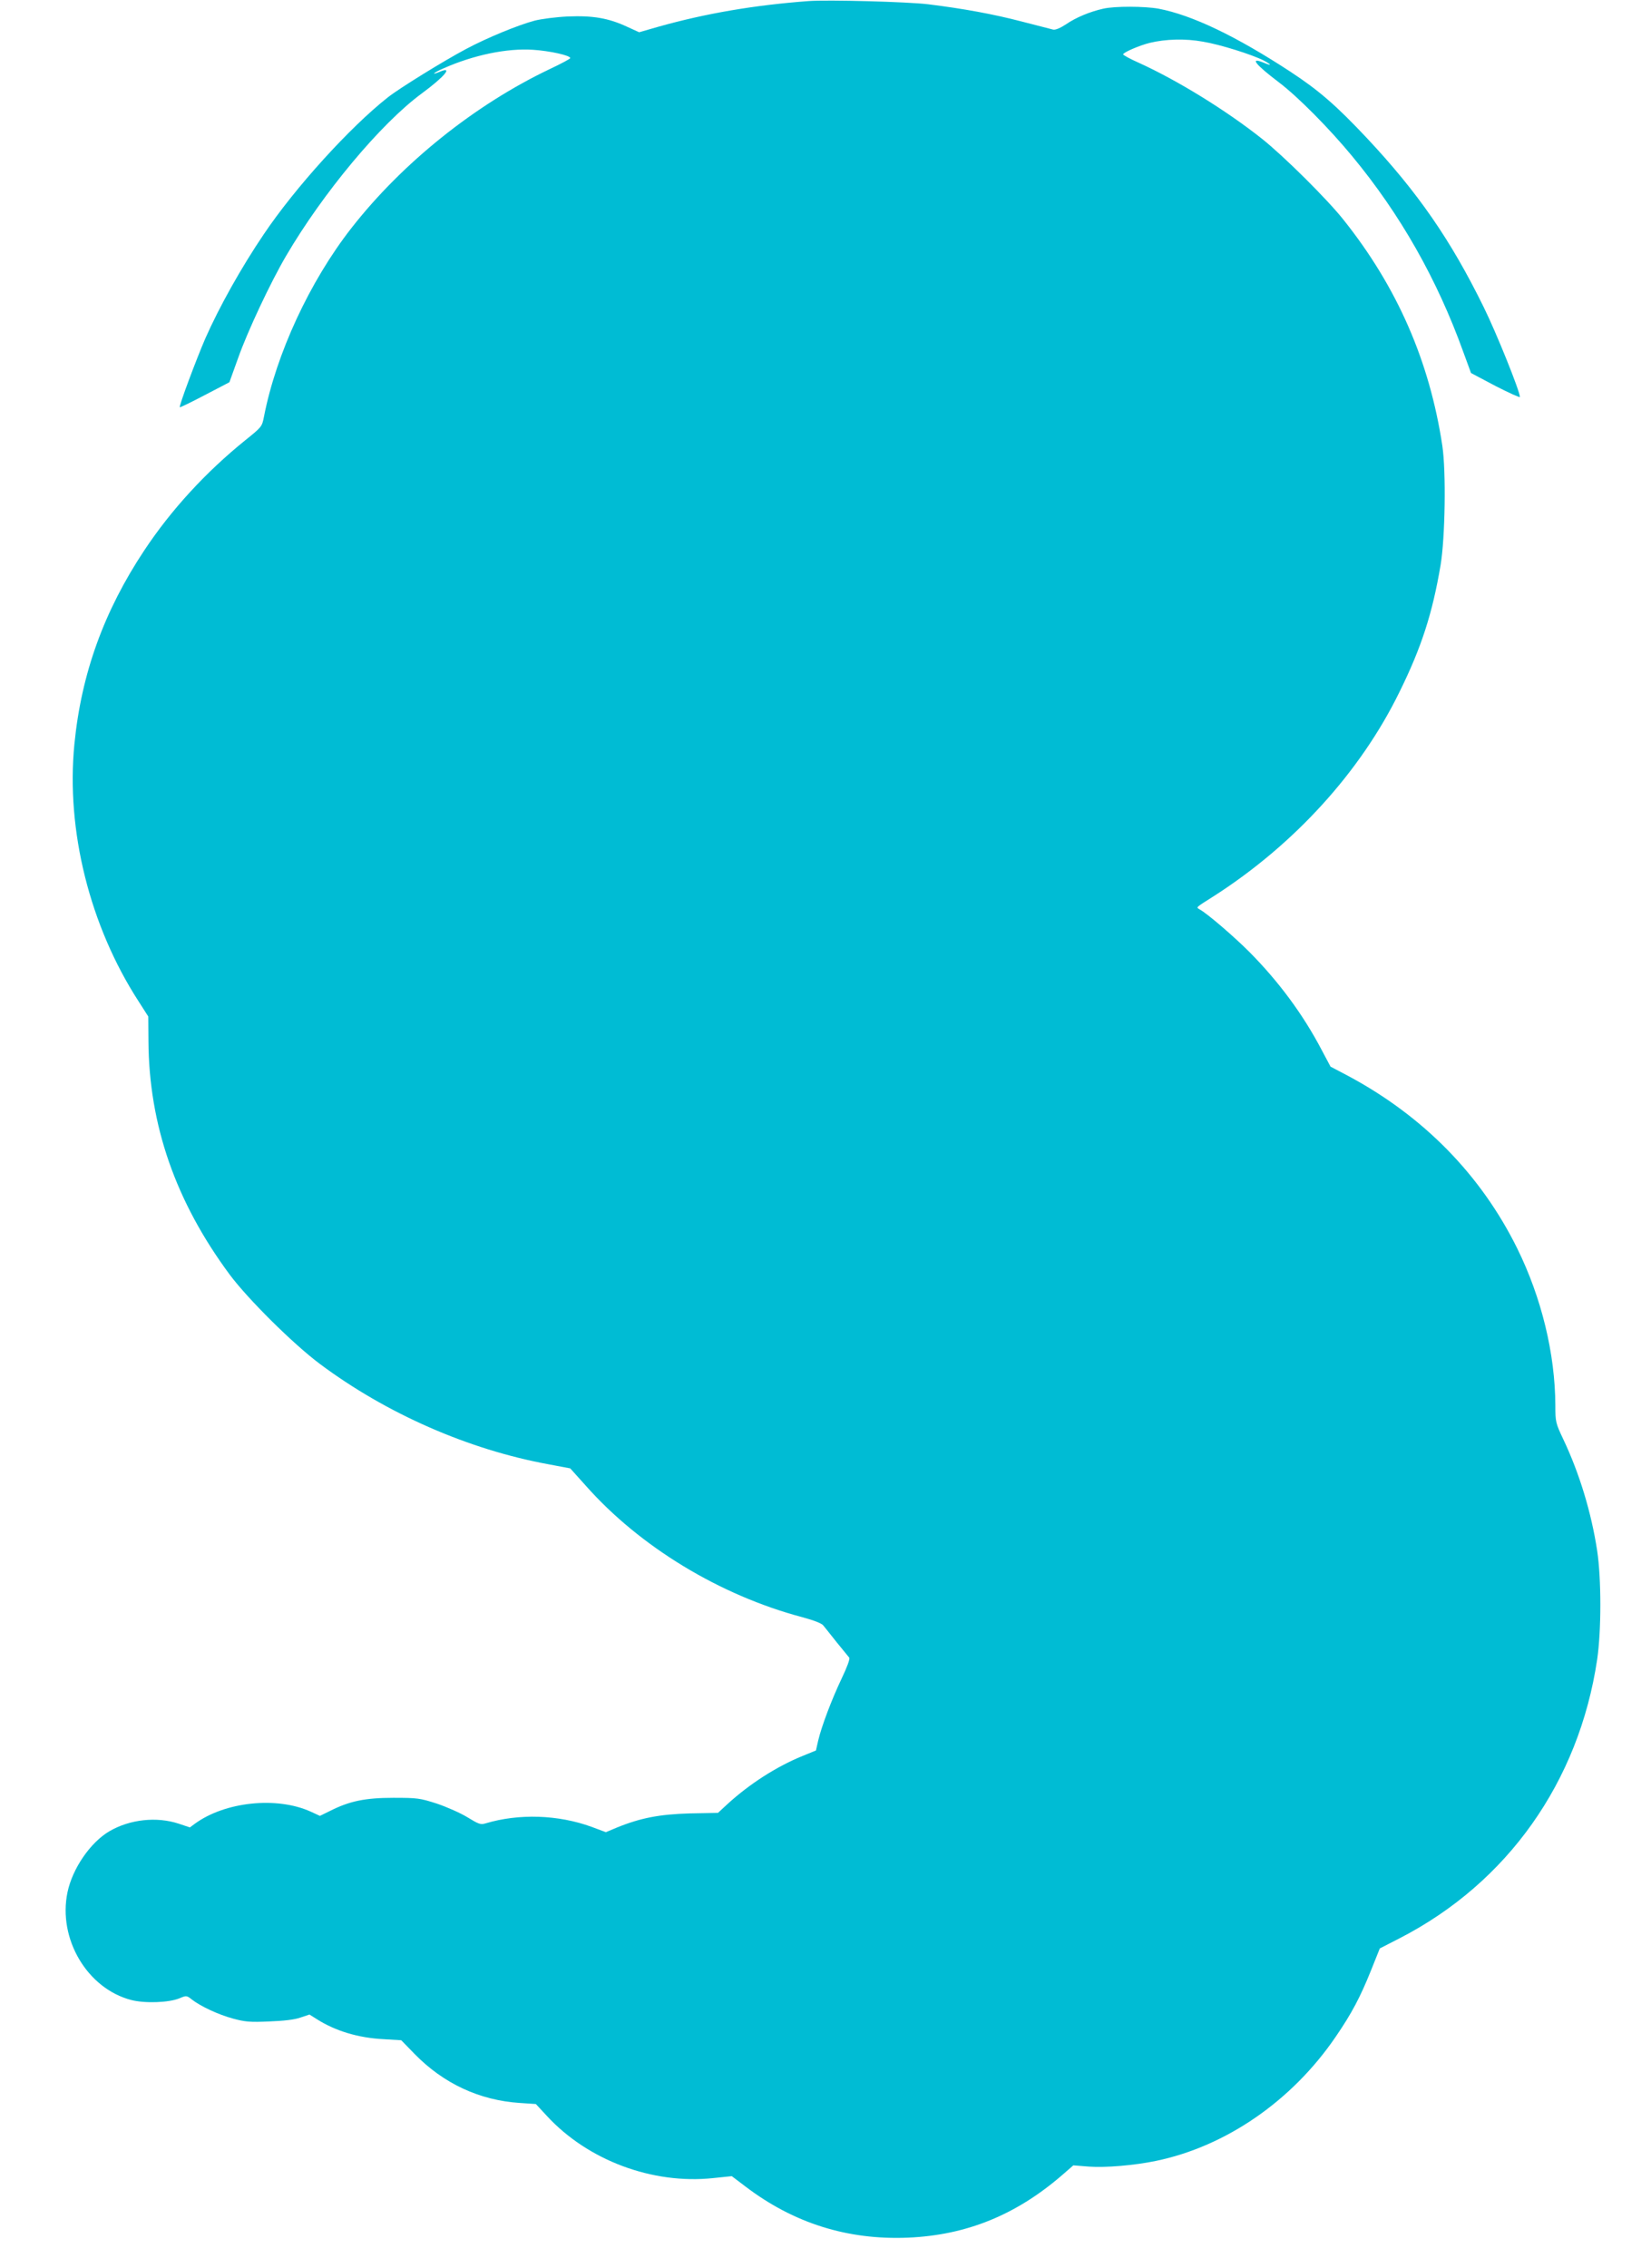 <?xml version="1.0" standalone="no"?>
<!DOCTYPE svg PUBLIC "-//W3C//DTD SVG 20010904//EN"
 "http://www.w3.org/TR/2001/REC-SVG-20010904/DTD/svg10.dtd">
<svg version="1.0" xmlns="http://www.w3.org/2000/svg"
 width="932pt" height="1280pt" viewBox="0 0 932 1280"
 preserveAspectRatio="xMidYMid meet">
<g transform="translate(0,1280) scale(0.1,-0.1)"
fill="#00bcd4" stroke="none">
<path d="M4565 12794 c-307 -23 -578 -69 -849 -145 l-108 -31 -68 31 c-105 49
-194 64 -335 58 -66 -3 -149 -14 -185 -23 -95 -25 -270 -97 -390 -161 -126
-67 -377 -222 -440 -272 -214 -168 -525 -511 -701 -773 -126 -186 -251 -409
-330 -588 -49 -113 -150 -382 -144 -388 2 -2 66 29 142 69 l138 72 49 136 c54
153 184 429 271 577 208 355 534 746 765 916 129 95 179 155 105 124 -56 -24
-40 -7 18 18 171 76 360 115 507 105 93 -6 211 -32 209 -47 0 -4 -52 -32 -116
-62 -422 -201 -832 -529 -1120 -898 -235 -301 -424 -709 -493 -1064 -11 -56
-13 -58 -105 -132 -223 -180 -418 -392 -570 -621 -228 -343 -356 -697 -395
-1094 -48 -487 87 -1026 362 -1451 l55 -86 1 -139 c3 -473 153 -905 459 -1318
102 -137 358 -391 508 -503 376 -281 839 -484 1292 -567 l122 -23 89 -99 c305
-344 757 -618 1222 -741 66 -18 110 -35 118 -47 8 -10 42 -52 75 -94 34 -42
66 -81 71 -87 5 -7 -11 -51 -42 -116 -58 -122 -114 -271 -133 -351 l-13 -57
-76 -31 c-147 -60 -298 -157 -423 -271 l-54 -50 -159 -3 c-170 -5 -277 -25
-412 -80 l-62 -26 -80 30 c-189 69 -411 76 -598 20 -29 -9 -39 -5 -103 34 -39
24 -116 58 -172 77 -97 31 -109 33 -247 33 -160 0 -248 -19 -357 -74 l-57 -28
-52 24 c-192 87 -485 56 -655 -69 l-27 -20 -63 21 c-124 41 -276 25 -392 -43
-107 -63 -208 -210 -236 -344 -55 -263 112 -544 360 -608 77 -20 214 -15 273
10 38 16 40 16 70 -8 51 -39 150 -85 232 -107 66 -18 96 -21 203 -16 82 3 144
10 177 22 l51 17 43 -27 c104 -66 234 -105 375 -112 l100 -6 75 -77 c163 -167
366 -262 595 -277 l90 -6 63 -68 c231 -250 595 -386 937 -350 l106 11 78 -59
c271 -206 575 -302 916 -288 331 14 611 128 872 354 l62 54 88 -7 c93 -7 258
7 378 32 396 82 768 339 1014 699 92 134 140 226 200 375 l50 125 113 58 c608
313 1011 882 1114 1572 24 163 24 457 0 615 -33 216 -100 436 -191 628 -43 91
-45 98 -45 191 -1 292 -78 608 -215 886 -205 415 -530 747 -957 975 l-97 51
-49 92 c-106 203 -245 390 -411 557 -86 86 -237 216 -280 239 -19 12 -25 7 84
76 453 291 825 700 1045 1150 124 251 186 443 232 715 26 154 32 528 10 675
-72 476 -254 894 -558 1275 -92 116 -337 359 -459 456 -204 162 -479 331 -697
430 -48 21 -87 43 -88 47 0 11 93 51 150 65 91 22 201 25 300 7 97 -16 275
-72 343 -106 47 -25 48 -33 1 -13 -82 34 -50 -8 86 -111 108 -82 284 -260 412
-415 273 -329 481 -697 628 -1105 l44 -120 138 -73 c76 -39 138 -67 138 -62 0
32 -134 365 -205 508 -186 379 -372 647 -659 953 -174 185 -270 268 -431 374
-309 202 -556 320 -745 356 -78 14 -247 15 -312 0 -76 -17 -155 -50 -210 -88
-32 -21 -60 -33 -73 -30 -11 3 -90 23 -175 45 -165 43 -330 73 -531 98 -117
14 -566 26 -674 18z"/>
</g>
</svg>
